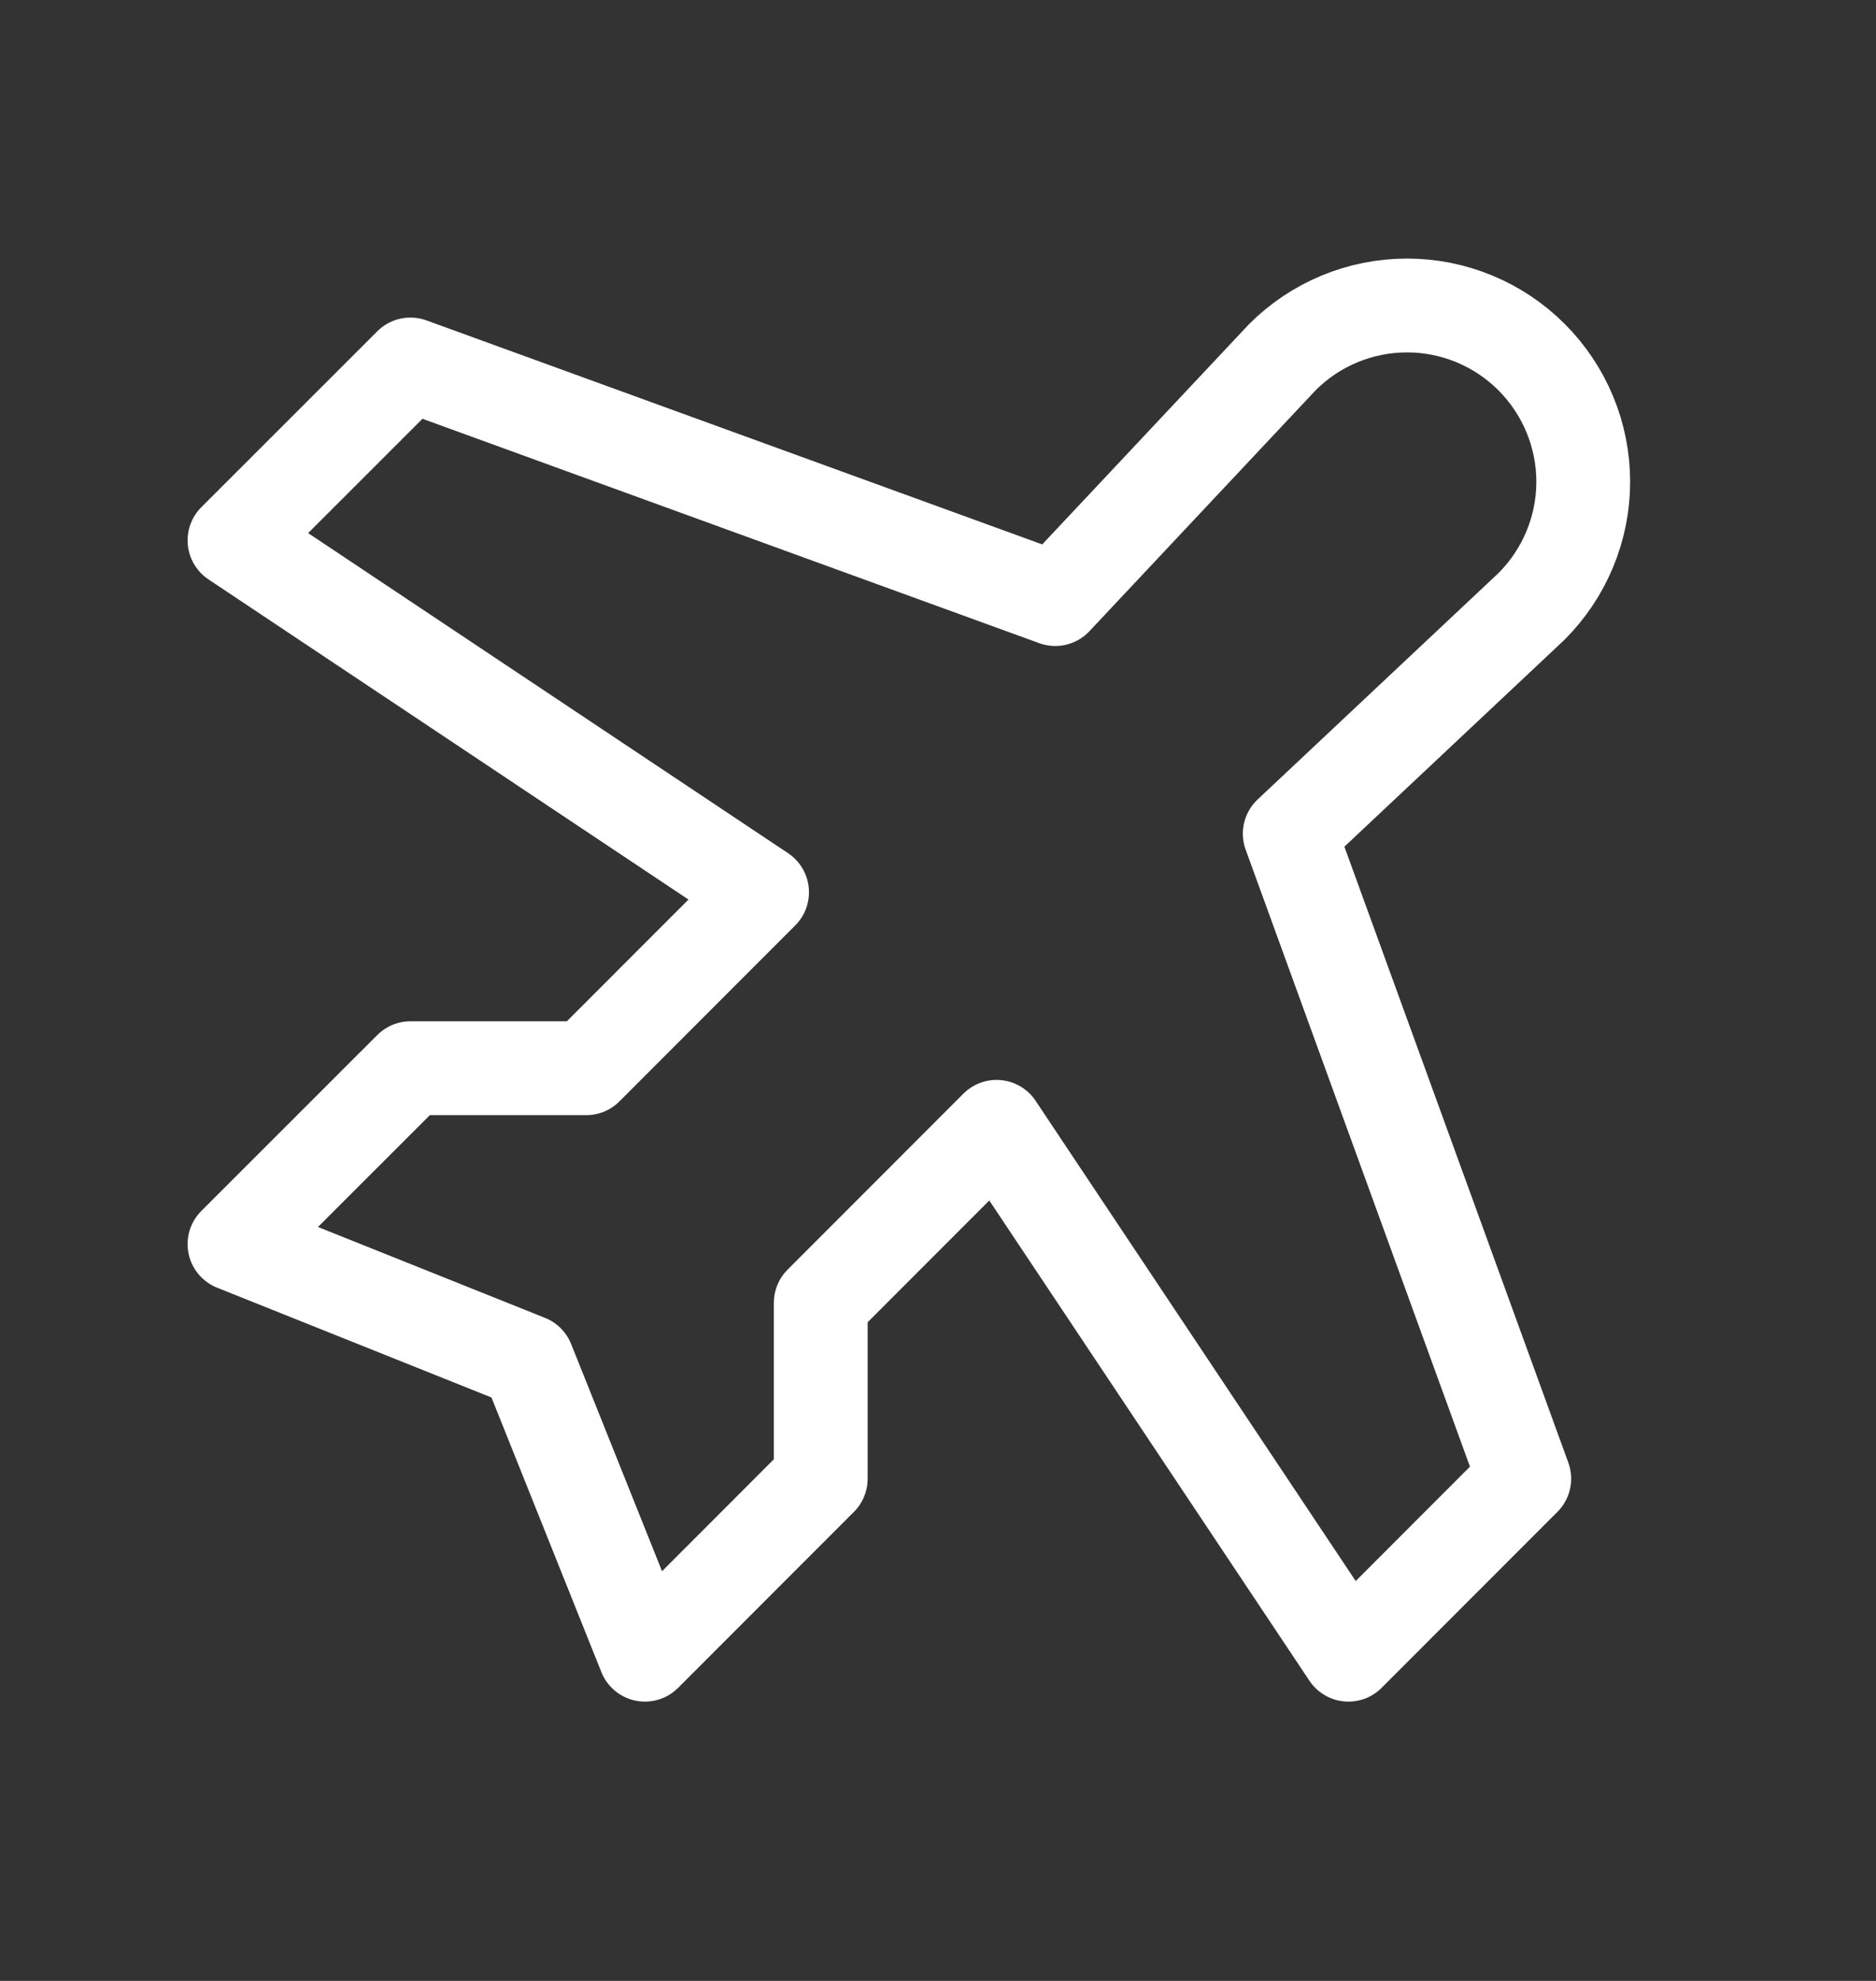 <svg xmlns="http://www.w3.org/2000/svg" fill="none" viewBox="0 0 18 19" height="19" width="18">
<rect x="0" y="0" width="18" height="19" fill="#333333" stroke="none"/>
<path stroke-linejoin="round" stroke-linecap="round" stroke-width="0.9" stroke="white" d="M6.188 15.871L7.875 14.183V12.496L9.562 10.808L12.938 15.871L14.625 14.183L12.375 7.996L14.695 5.816C15.012 5.499 15.191 5.069 15.191 4.621C15.191 4.172 15.012 3.742 14.695 3.425C14.378 3.108 13.948 2.93 13.5 2.93C13.052 2.93 12.622 3.108 12.305 3.425L10.125 5.746L3.938 3.496L2.25 5.183L7.312 8.558L5.625 10.246H3.938L2.25 11.933L5.062 13.058L6.188 15.871Z"></path>
</svg>
